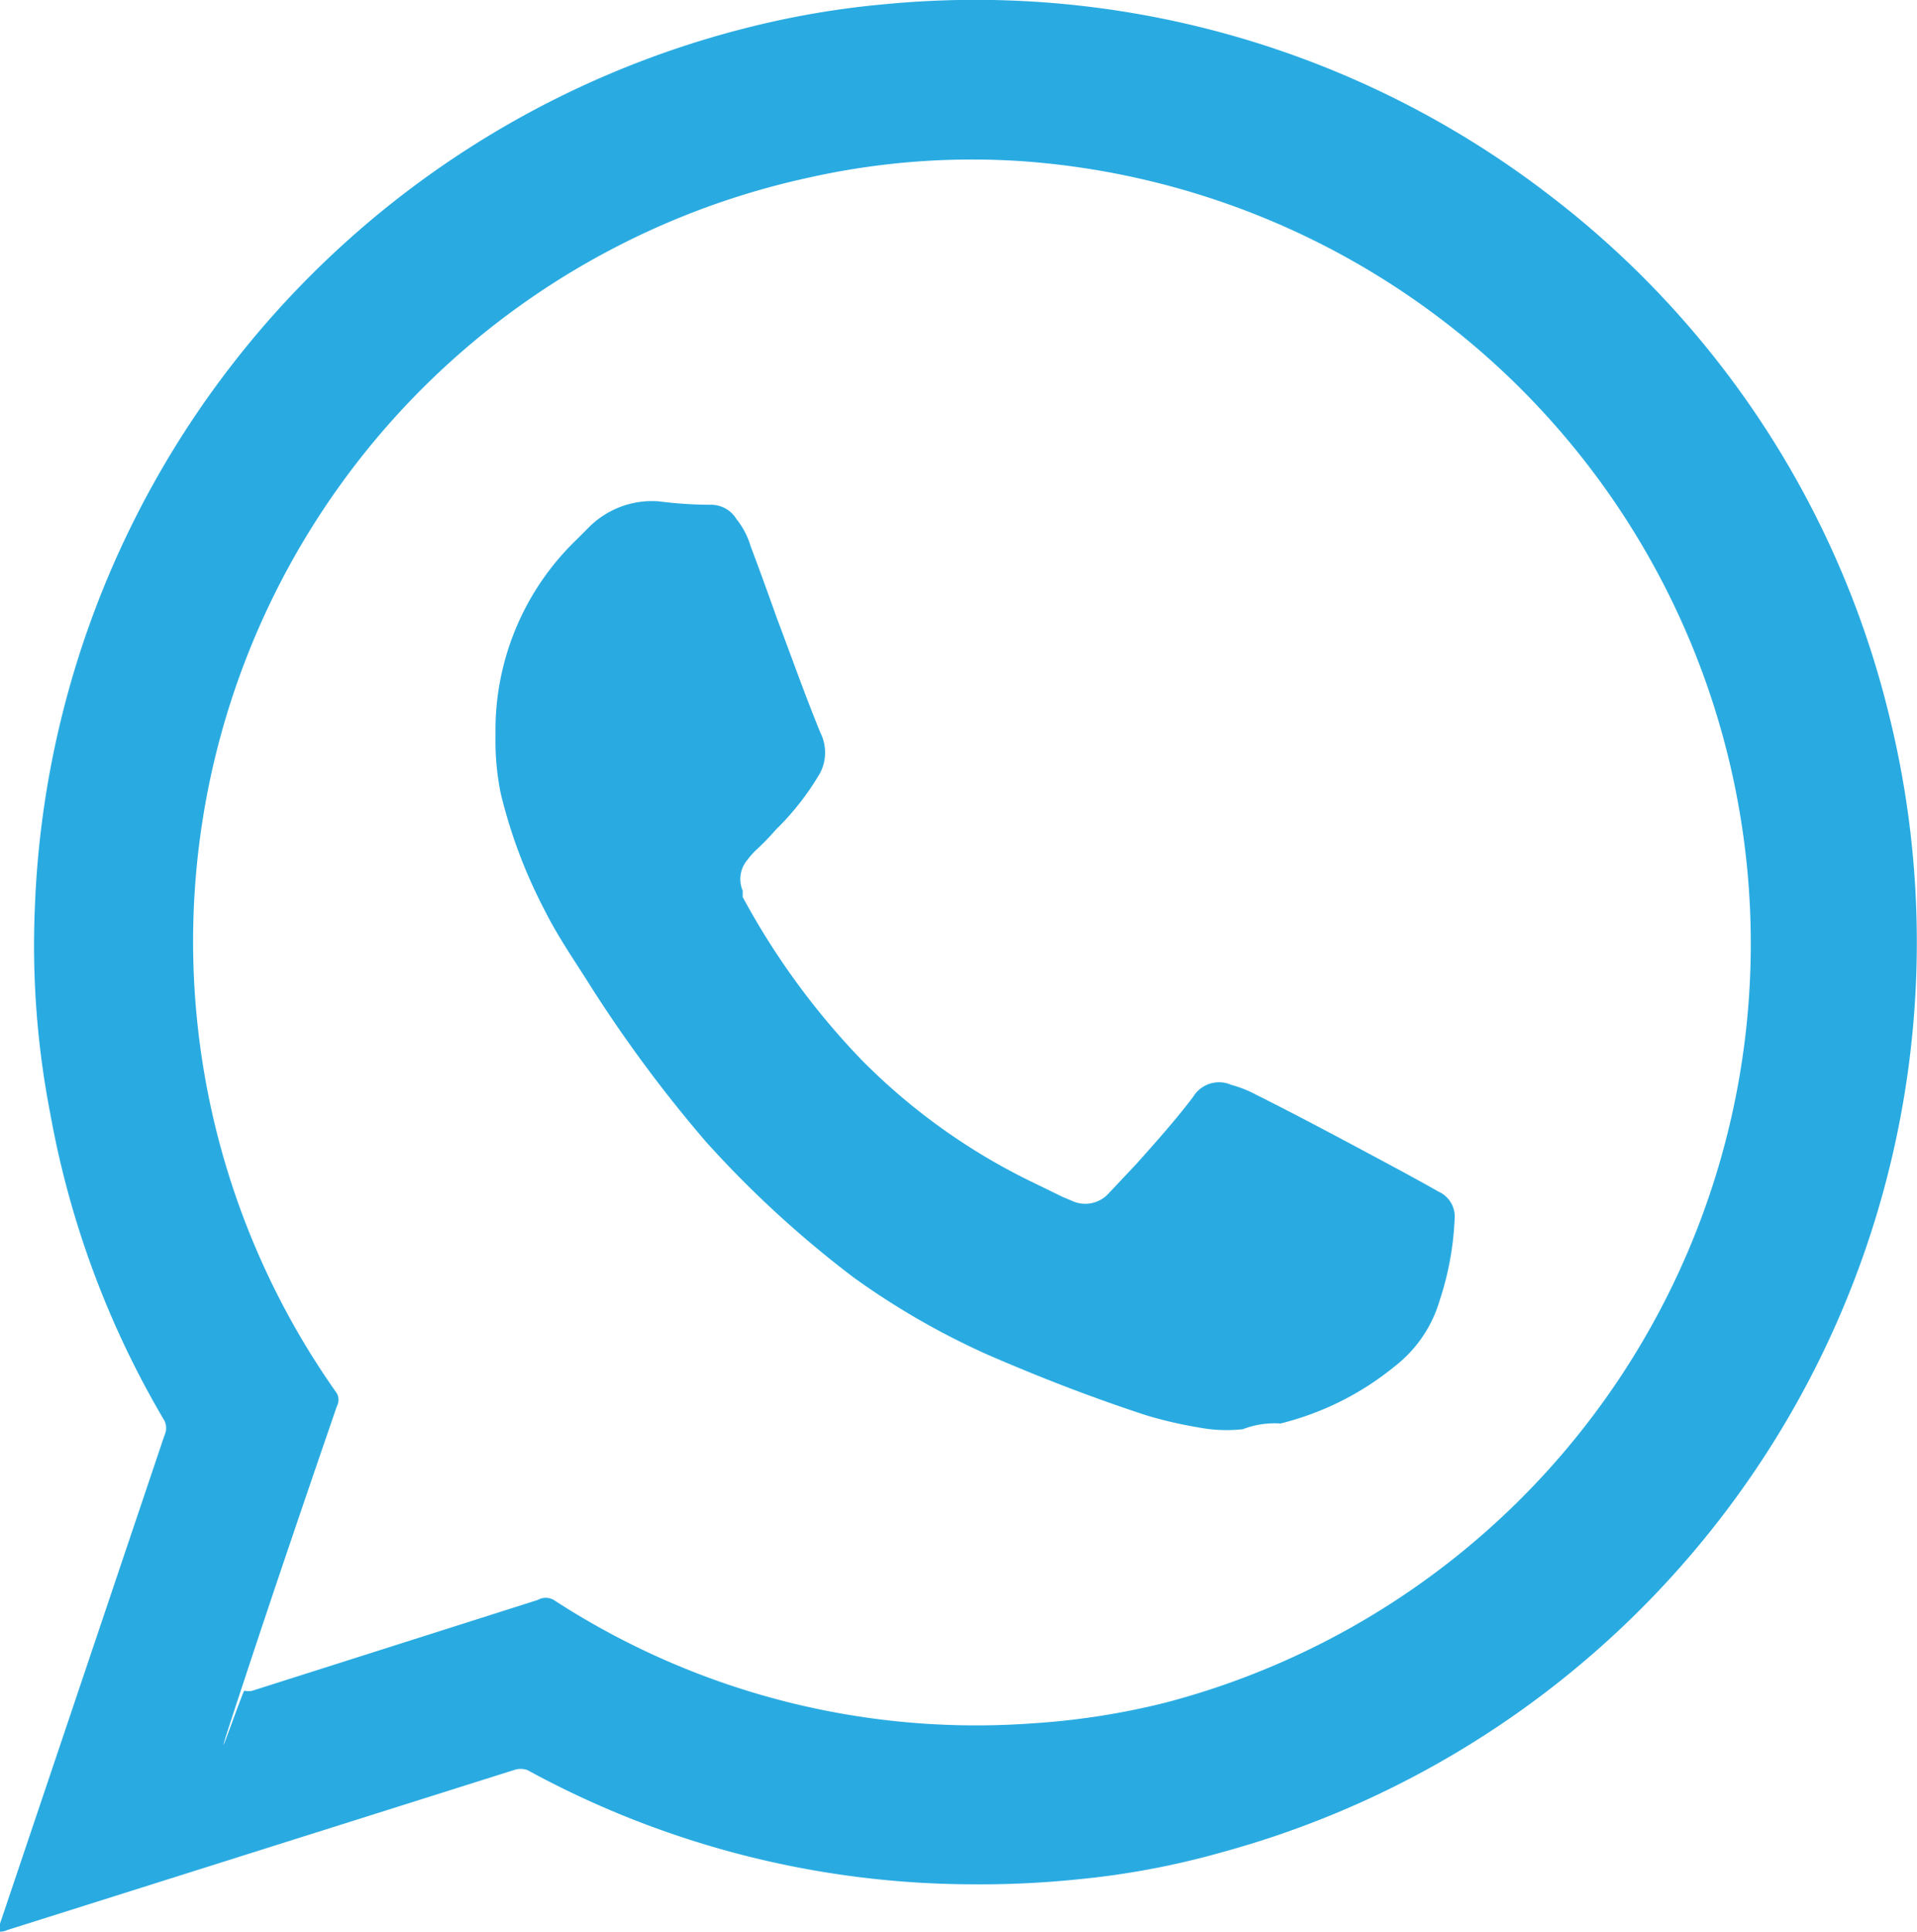 <?xml version="1.0" encoding="UTF-8"?> <svg xmlns="http://www.w3.org/2000/svg" id="Слой_1" data-name="Слой 1" viewBox="0 0 33.58 33.83"> <defs> <style>.cls-1{fill:#29abe2;}</style> </defs> <path class="cls-1" d="M0,33.83v-.14l2.88-8.55a.3.3,0,0,0,0-.26,16.19,16.19,0,0,1-2-5.38,15.4,15.4,0,0,1-.27-3.59A16.53,16.53,0,0,1,13.11.48,15.42,15.42,0,0,1,15.54.07,16.49,16.49,0,0,1,27.17,3.44a16.31,16.31,0,0,1,5.9,9,16.52,16.52,0,0,1-11.67,20,14.19,14.19,0,0,1-2.49.47A16.79,16.79,0,0,1,17,33a16.33,16.33,0,0,1-7.76-2A.36.36,0,0,0,9,31L.13,33.8A.31.31,0,0,1,0,33.83Zm4.28-4.22a.33.33,0,0,0,.14,0l5-1.59a.28.28,0,0,1,.28,0,13.56,13.56,0,0,0,8.4,2.16,12.91,12.91,0,0,0,2.31-.36,13.74,13.74,0,0,0-2.55-27,13.07,13.07,0,0,0-3.69.29A13.69,13.69,0,0,0,5.9,24.4a.24.24,0,0,1,0,.23c-.55,1.6-1.1,3.21-1.63,4.82C3.47,31.87,4.27,29.56,4.28,29.61Z"></path> <path class="cls-1" d="M8.68,12.87a4.63,4.63,0,0,1,1.41-3.41l.23-.23a1.56,1.56,0,0,1,1.22-.45,7.22,7.22,0,0,0,.92.06.52.52,0,0,1,.44.25,1.38,1.38,0,0,1,.25.48c.16.42.31.84.46,1.26.25.66.49,1.34.76,2a.78.78,0,0,1,0,.7,4.65,4.65,0,0,1-.78,1,4.17,4.17,0,0,1-.36.37s-.09.09-.13.15a.52.52,0,0,0-.09.55v.11a13,13,0,0,0,2.08,2.85,10.86,10.86,0,0,0,3.07,2.18l.45.22.19.08a.55.55,0,0,0,.62-.14l.48-.51c.34-.38.69-.77,1-1.18a.53.53,0,0,1,.67-.21,2,2,0,0,1,.43.17c.86.43,1.71.89,2.55,1.34l.42.23.23.13a.48.48,0,0,1,.28.49,5.24,5.24,0,0,1-.26,1.41,2.27,2.27,0,0,1-.79,1.16,5.1,5.1,0,0,1-2,1,1.54,1.54,0,0,0-.66.1A2.62,2.62,0,0,1,21,25a7.47,7.47,0,0,1-.91-.21c-.95-.31-1.88-.67-2.8-1.07a13.29,13.29,0,0,1-2.34-1.35A18.54,18.54,0,0,1,12.37,20a23.73,23.73,0,0,1-2-2.69c-.28-.45-.59-.89-.83-1.37a8.9,8.9,0,0,1-.77-2.05A4.66,4.66,0,0,1,8.68,12.87Z"></path> </svg> 